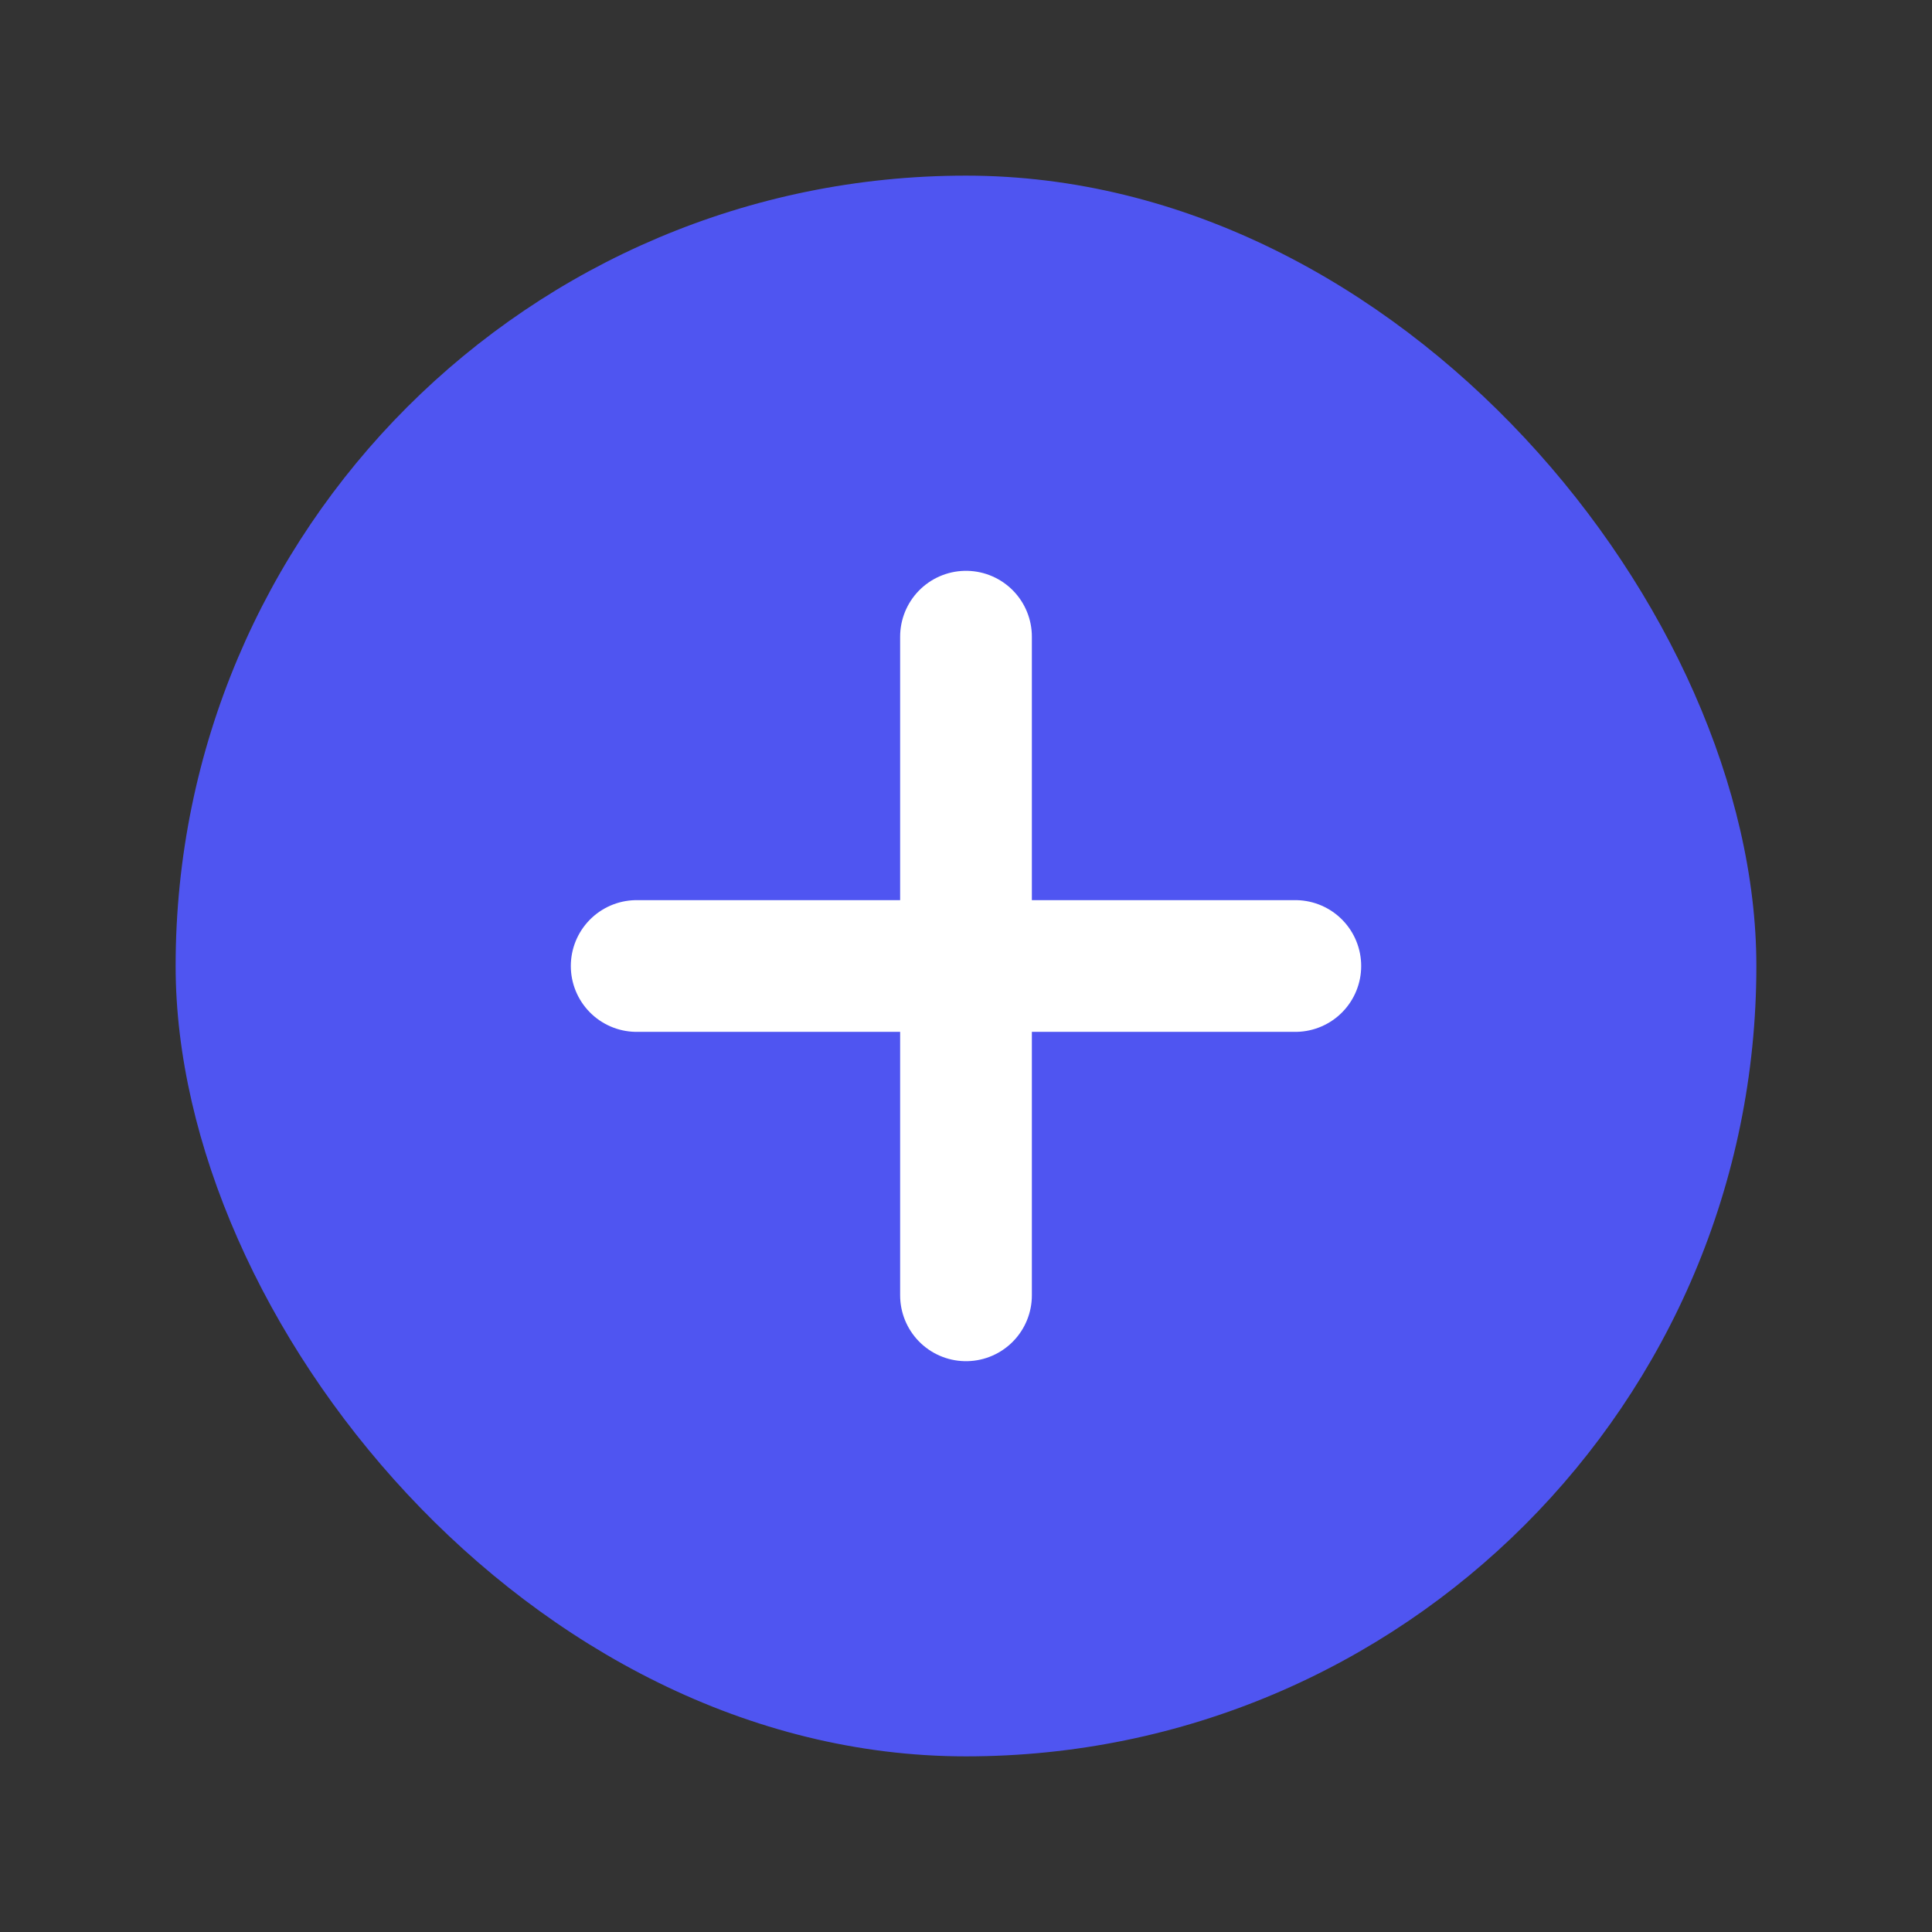 <svg width="22" height="22" viewBox="0 0 22 22" fill="none" xmlns="http://www.w3.org/2000/svg">
<rect x="0" y="0" width="22" height="22" fill="#333333" stroke="none"/>
<rect x="2" y="2" width="18" height="18" rx="9" fill="#4F55F1"/>
<path d="M11 14.75V7.25" stroke="white" stroke-width="1.5" stroke-linecap="round"/>
<path d="M7.25 11L14.75 11" stroke="white" stroke-width="1.5" stroke-linecap="round"/>
</svg>
